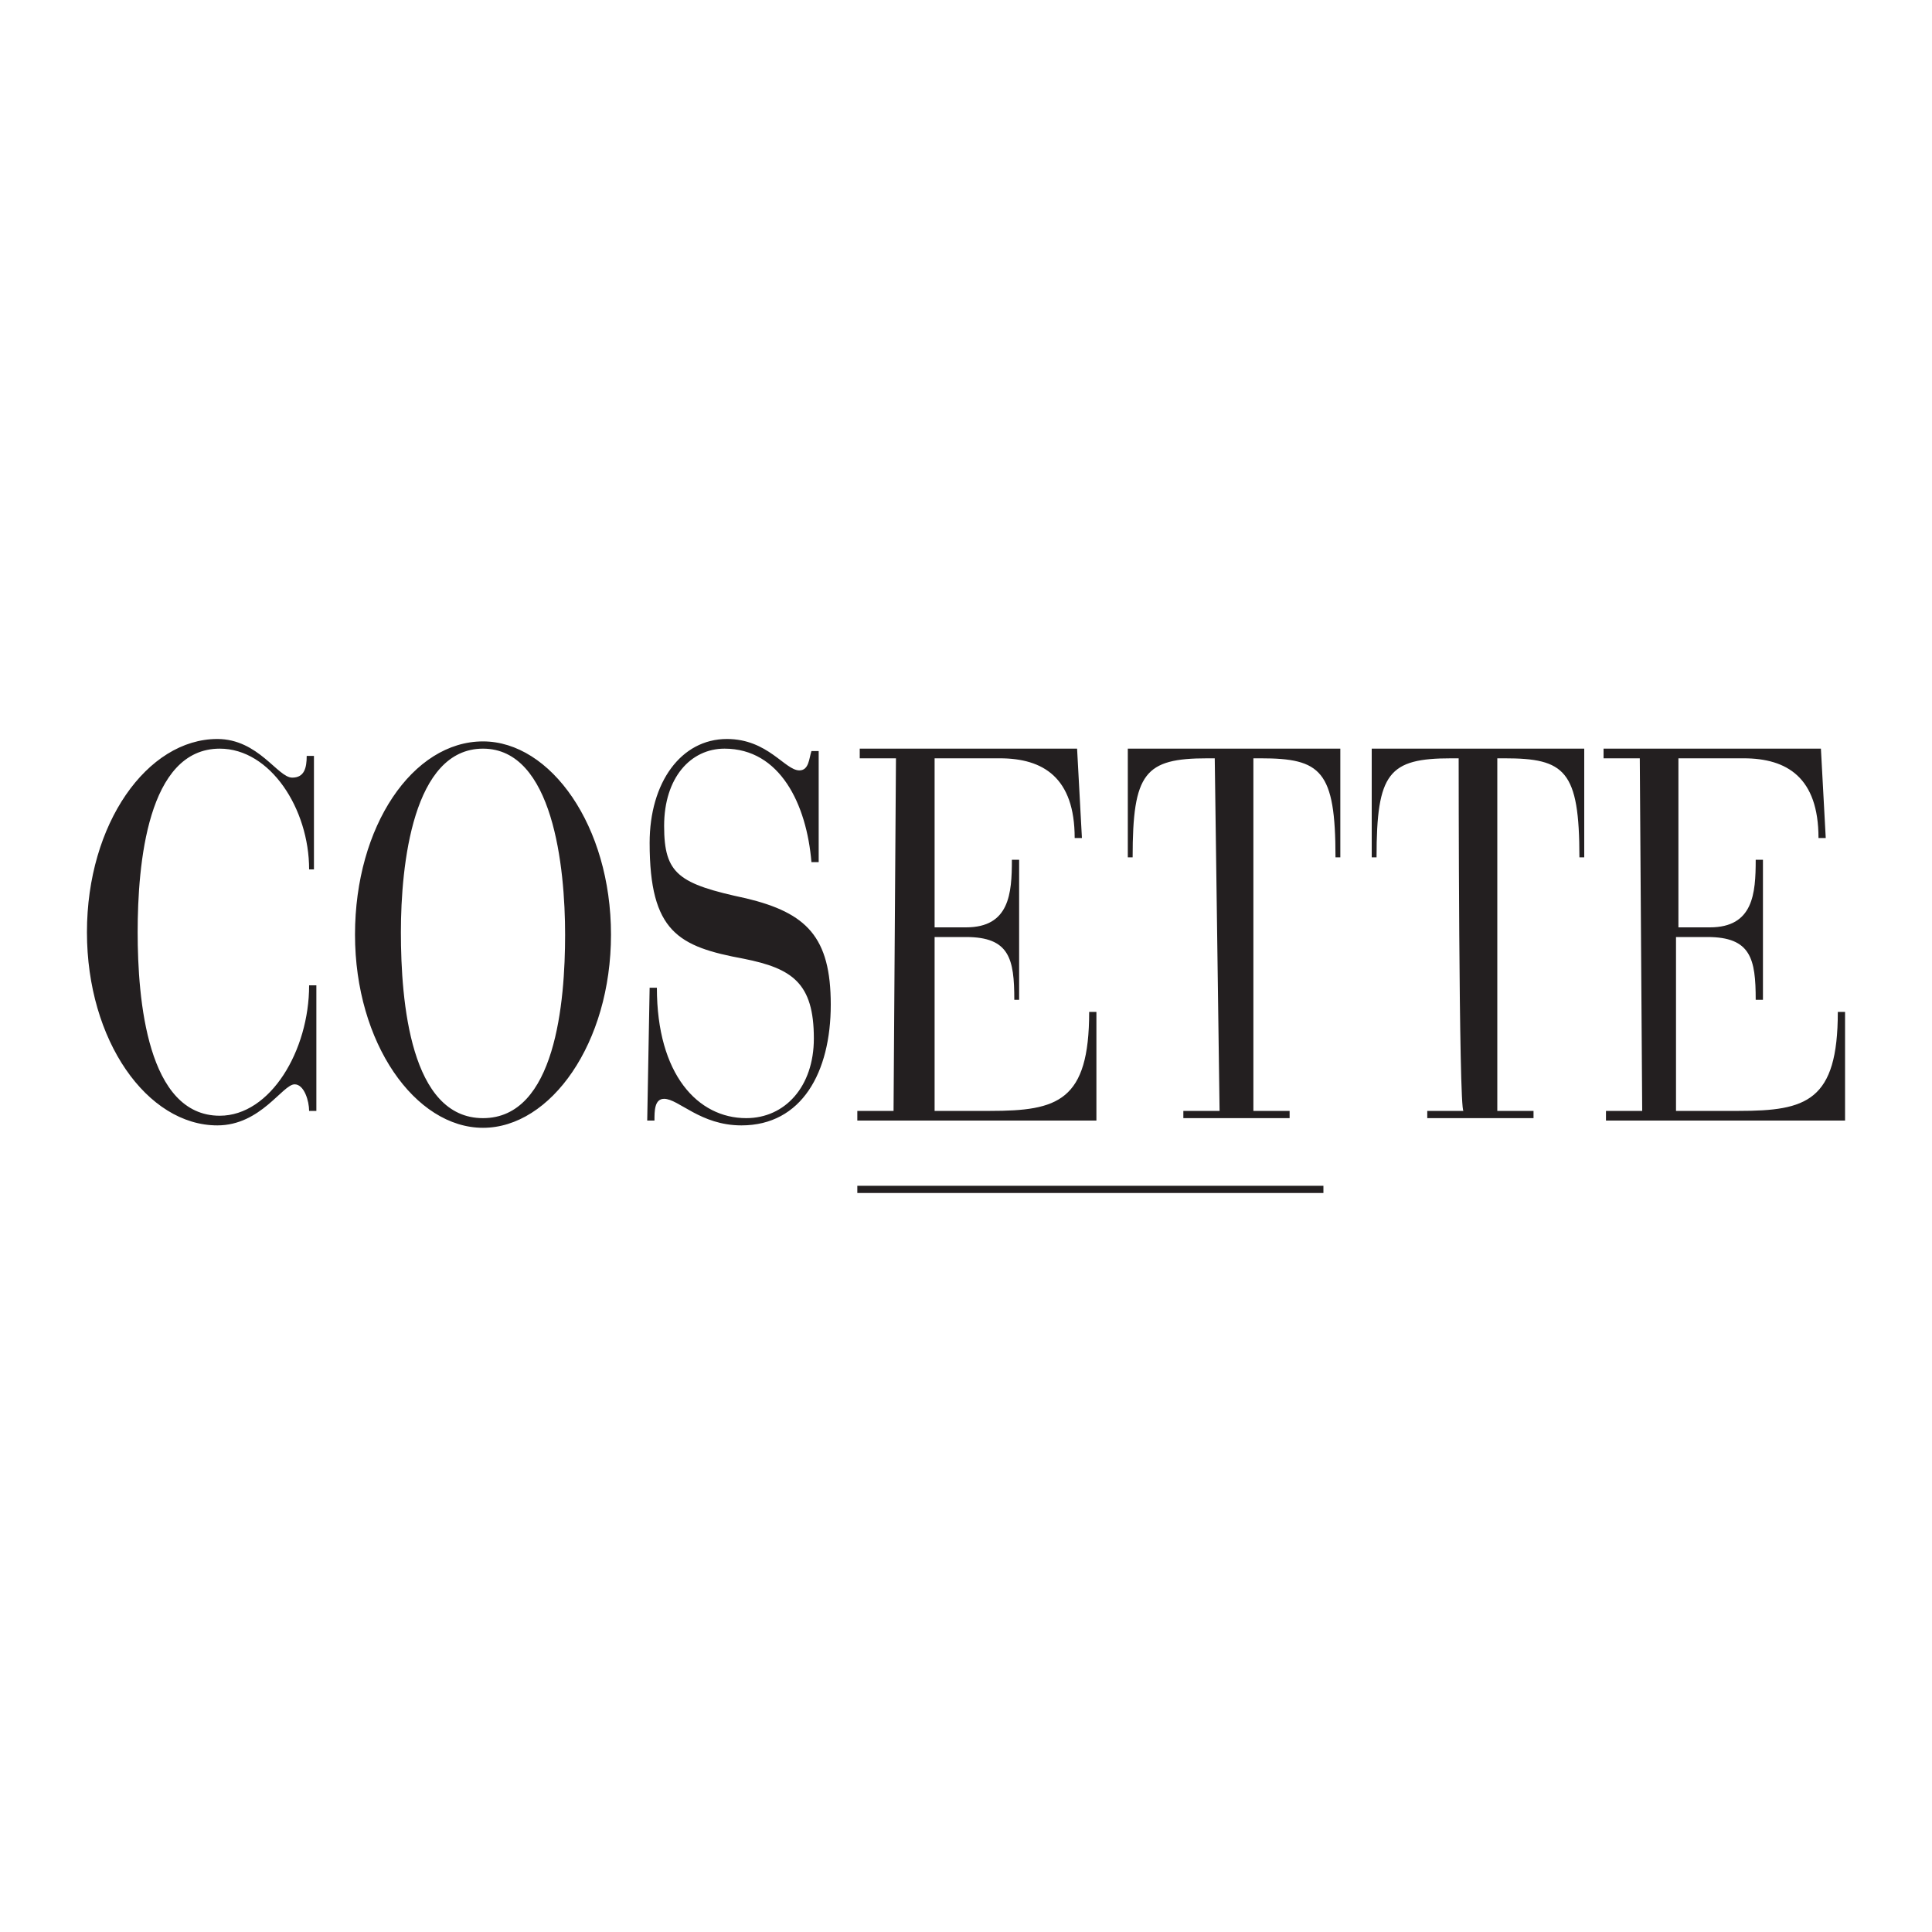 <?xml version="1.0" encoding="utf-8"?>
<!-- Generator: Adobe Illustrator 28.0.0, SVG Export Plug-In . SVG Version: 6.00 Build 0)  -->
<svg version="1.2" baseProfile="tiny-ps" xmlns="http://www.w3.org/2000/svg" viewBox="0 0 80 80">
  <title>cosettee</title>
<rect fill="#FFFFFF" width="80" height="80" />
<g>
	<path fill="#231F20" d="M67.9,31.4h-1.5V31h9l0.2,3.7h-0.3c0-2.5-1.3-3.3-3.1-3.3h-2.7v7h1.3c1.8,0,1.9-1.4,1.9-2.8h0.3v5.8h-0.3   c0-1.7-0.2-2.6-2-2.6h-1.3V46H72c2.8,0,4.1-0.4,4.1-4.1h0.3v4.5h-9.9V46h1.5L67.9,31.4L67.9,31.4z M60.4,31.4h-0.3   c-2.6,0-3.1,0.6-3.1,4.1h-0.2V31h8.8v4.5h-0.2c0-3.6-0.6-4.1-3.1-4.1h-0.3V46h1.5v0.3h-4.4V46h1.5C60.4,46,60.4,31.4,60.4,31.4z    M50.3,31.4H50c-2.6,0-3.1,0.6-3.1,4.1h-0.2V31h8.8v4.5h-0.2c0-3.6-0.6-4.1-3.1-4.1h-0.3V46h1.5v0.3h-4.4V46h1.5L50.3,31.4   L50.3,31.4z M37.1,31.4h-1.5V31h9l0.2,3.7h-0.3c0-2.5-1.3-3.3-3.1-3.3h-2.7v7h1.3c1.8,0,1.9-1.4,1.9-2.8h0.3v5.8H42   c0-1.7-0.2-2.6-2-2.6h-1.3V46h2.3c2.8,0,4.1-0.4,4.1-4.1h0.3v4.5h-9.9V46h1.5L37.1,31.4L37.1,31.4z M26.9,40.9h0.3   c0,3.6,1.7,5.4,3.7,5.4c1.6,0,2.8-1.3,2.8-3.3c0-2.3-0.9-2.9-2.9-3.3c-2.7-0.5-3.9-1.1-3.9-4.8c0-2.5,1.3-4.3,3.2-4.3   c1.7,0,2.4,1.3,3,1.3c0.4,0,0.4-0.5,0.5-0.8h0.3v4.6h-0.3C33.4,33.3,32.3,31,30,31c-1.4,0-2.5,1.2-2.5,3.2c0,2,0.6,2.4,3.4,3   c2.5,0.6,3.5,1.6,3.5,4.4c0,2.8-1.2,5-3.7,5c-1.7,0-2.6-1.1-3.2-1.1c-0.4,0-0.4,0.5-0.4,0.9h-0.3L26.9,40.9L26.9,40.9z M20,46.3   c3,0,3.4-4.8,3.4-7.6S22.9,31,20,31s-3.4,4.8-3.4,7.6C16.6,41.5,17,46.3,20,46.3 M20,30.7c2.8,0,5.3,3.5,5.3,8s-2.5,8-5.3,8   s-5.3-3.5-5.3-8S17.1,30.7,20,30.7 M13.1,36h-0.3c0-2.5-1.6-5-3.7-5c-3,0-3.4,4.8-3.4,7.6c0,2.8,0.4,7.6,3.4,7.6   c2.1,0,3.7-2.7,3.7-5.4h0.3V46h-0.3c0-0.4-0.2-1.1-0.6-1.1c-0.5,0-1.4,1.7-3.2,1.7c-2.9,0-5.4-3.5-5.4-8s2.5-8,5.4-8   c1.7,0,2.5,1.6,3.1,1.6c0.5,0,0.6-0.4,0.6-0.9h0.3V36z M35.5,49.4h19.3v-0.3H35.5V49.4z" />
</g>
</svg>